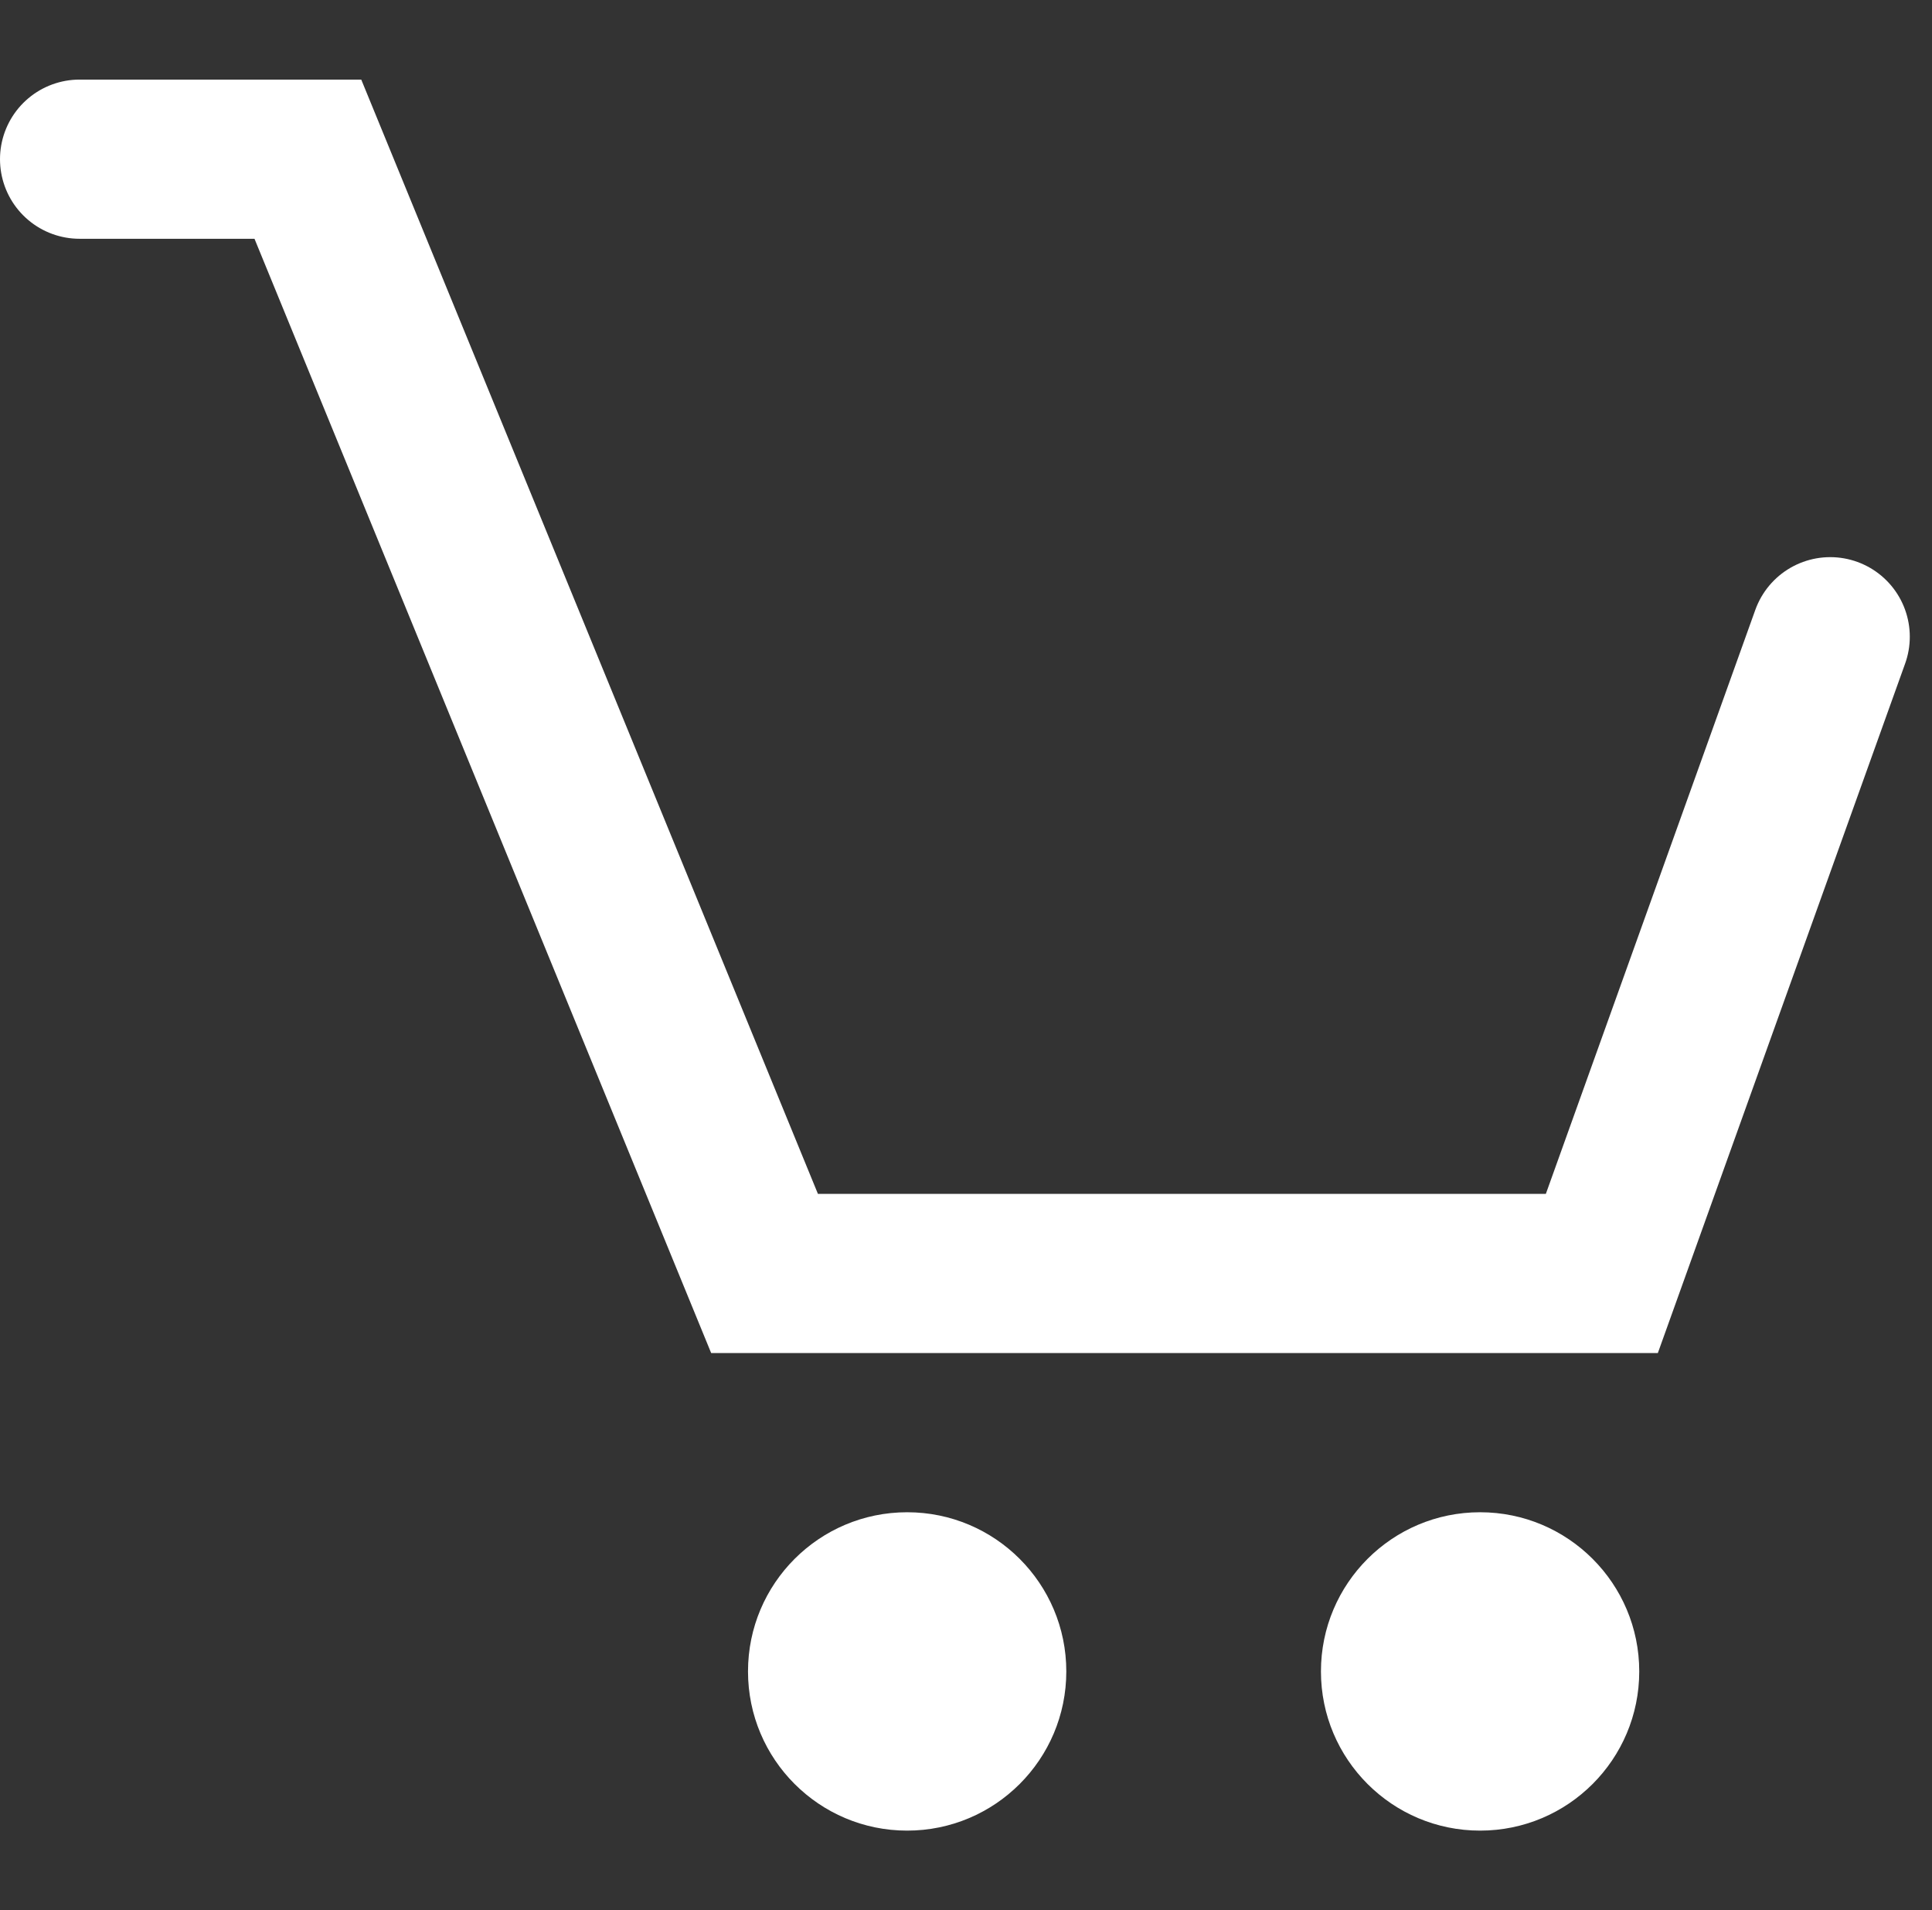 <svg xmlns="http://www.w3.org/2000/svg" width="24.279" height="24" viewBox="0 0 24.279 24"><rect x="0" y="0" width="24.279" height="24" fill="#333333" stroke="none"/><defs><style>.a{fill:rgba(0,0,0,0);}.b{fill:none;stroke:#fff;stroke-linecap:round;stroke-width:2px;}.c{fill:#fff;}</style></defs><rect class="a" width="24" height="24"/><g transform="translate(0 1.2)"><path class="b" d="M942,332h2.869l5.739,14h10.522l2.87-8" transform="translate(-941 -331.2)"/><circle class="c" cx="2" cy="2" r="2" transform="translate(9.4 17.8)"/><circle class="c" cx="2" cy="2" r="2" transform="translate(16.6 17.8)"/></g></svg>